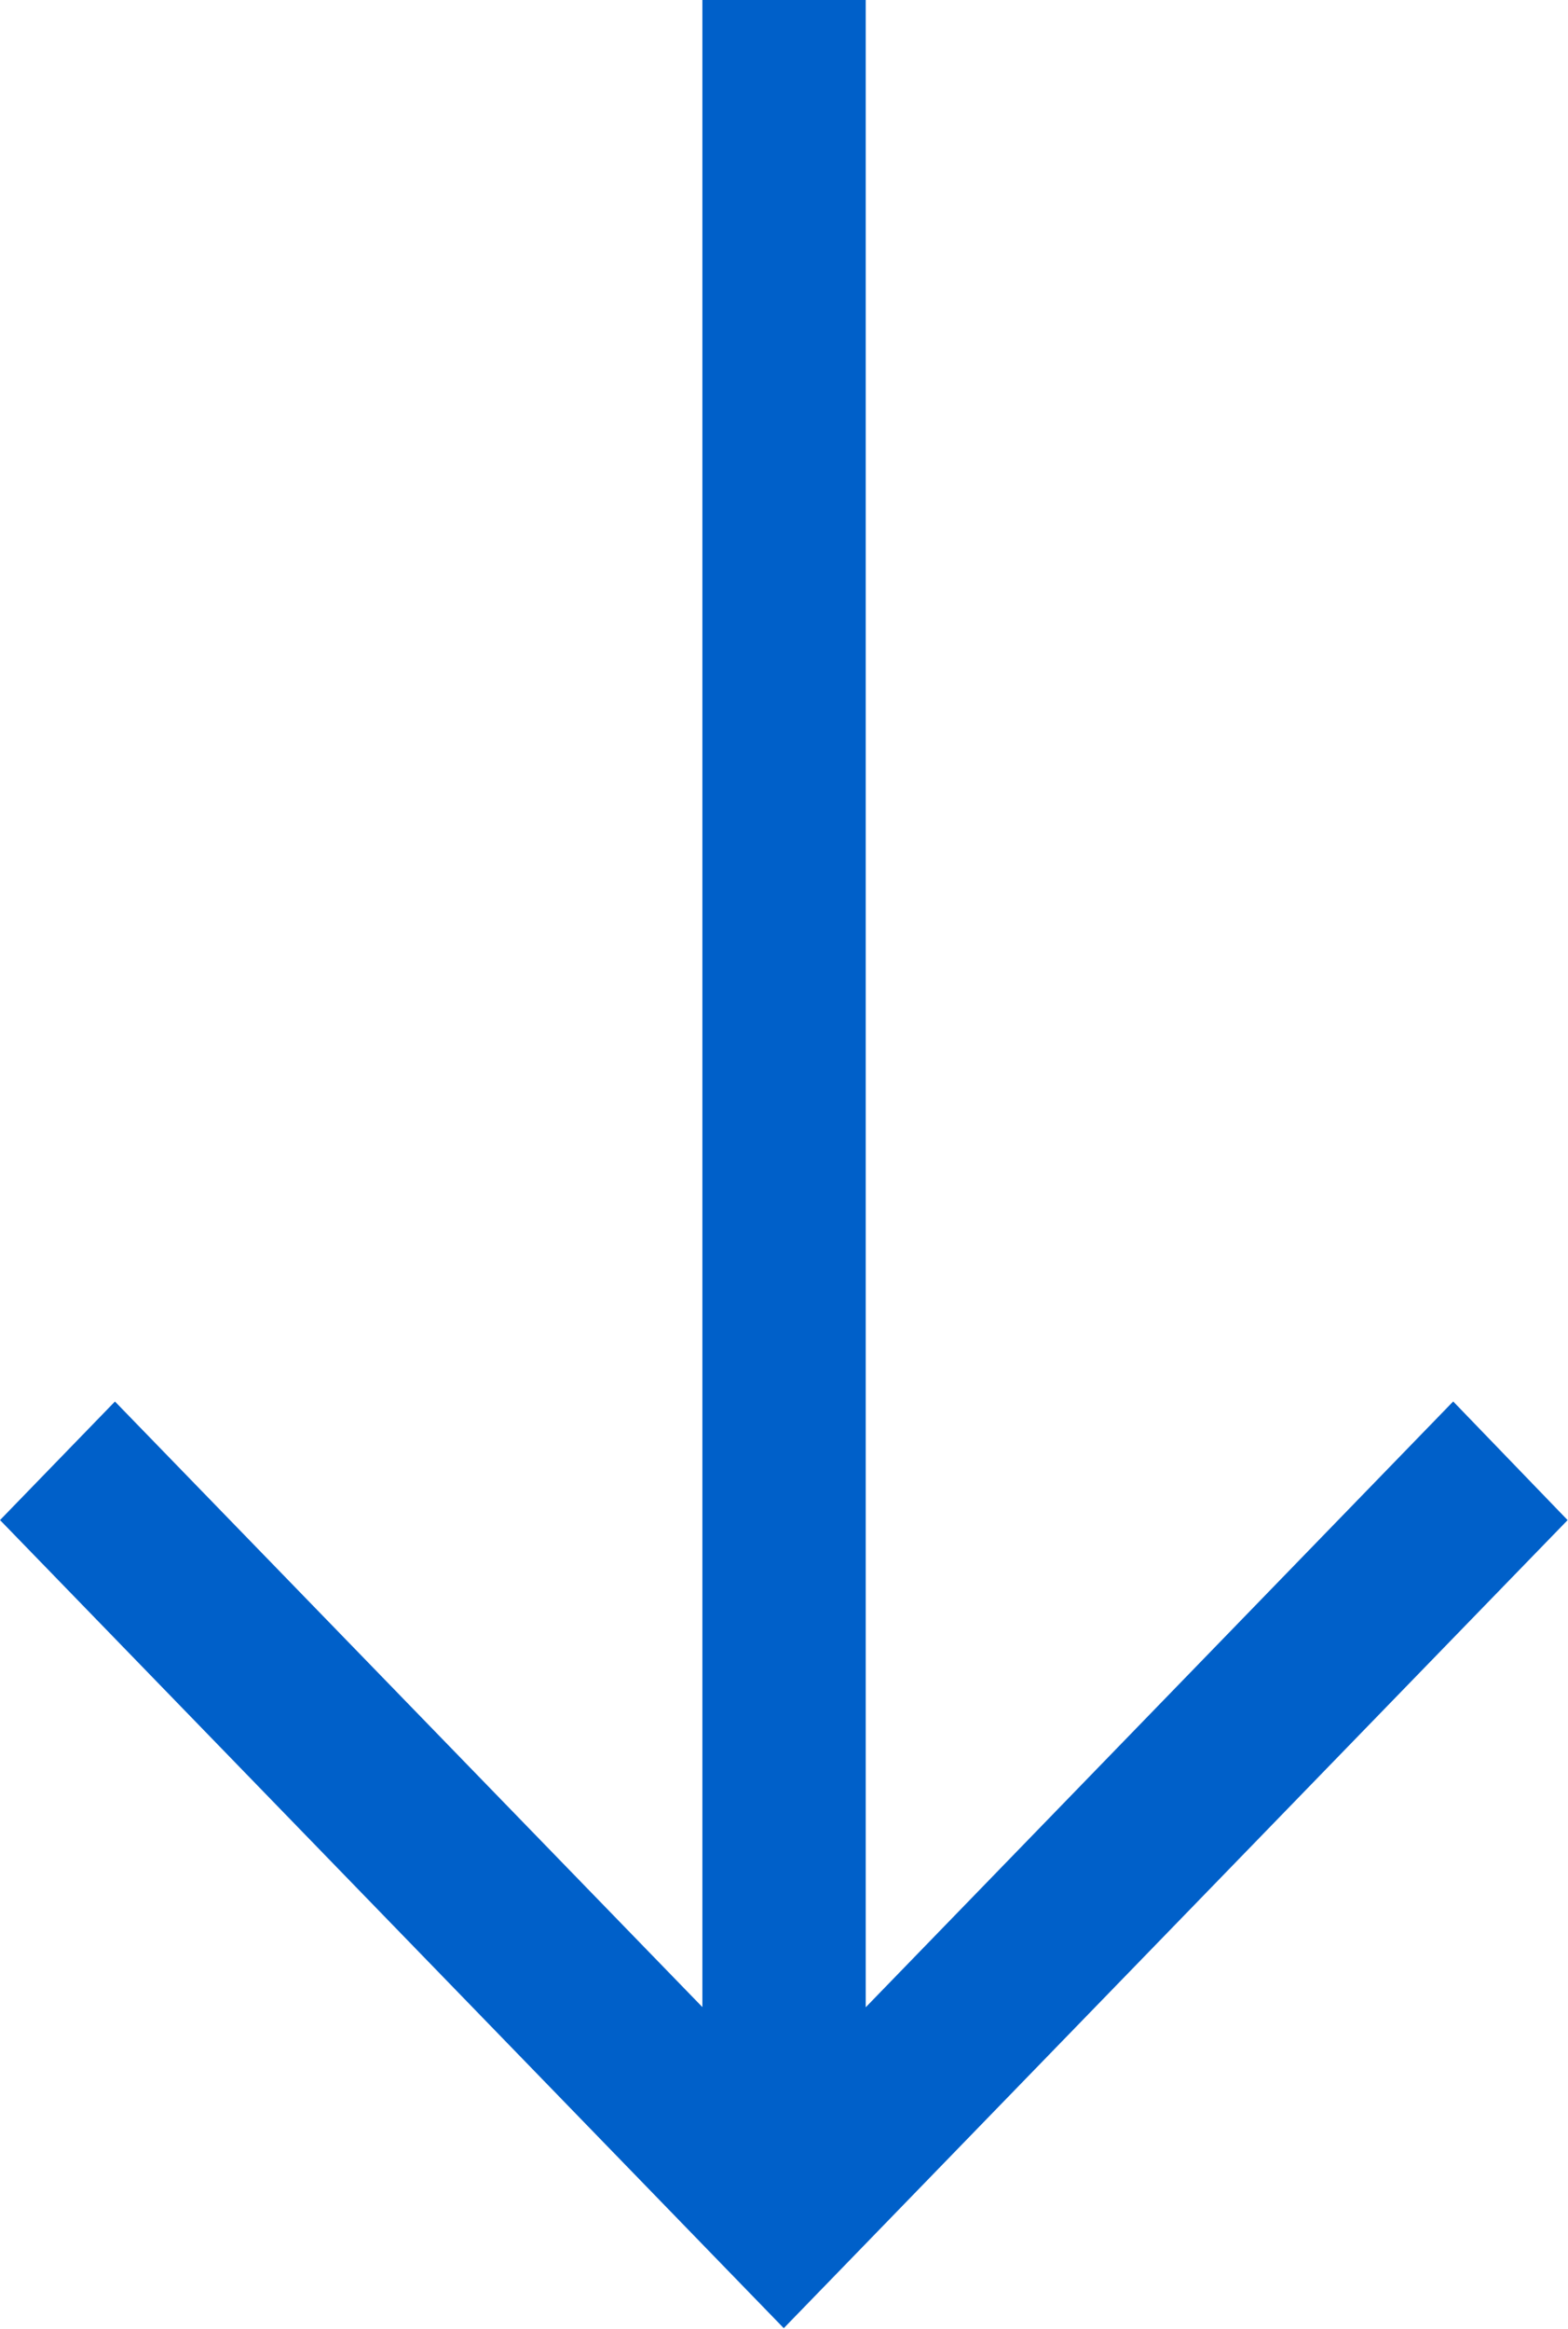 <svg xmlns="http://www.w3.org/2000/svg" width="30.307" height="45.015" viewBox="0 0 30.307 45.015"><path d="M13.379,0V39.524L1.525,27.305,0,28.878l14.452,14.9,0,0,0,0,14.455-14.9L27.39,27.305,15.536,39.528V0Z" transform="translate(0.697 0.5)" fill="#0060c9" stroke="#0060c9" stroke-width="1"/></svg>
